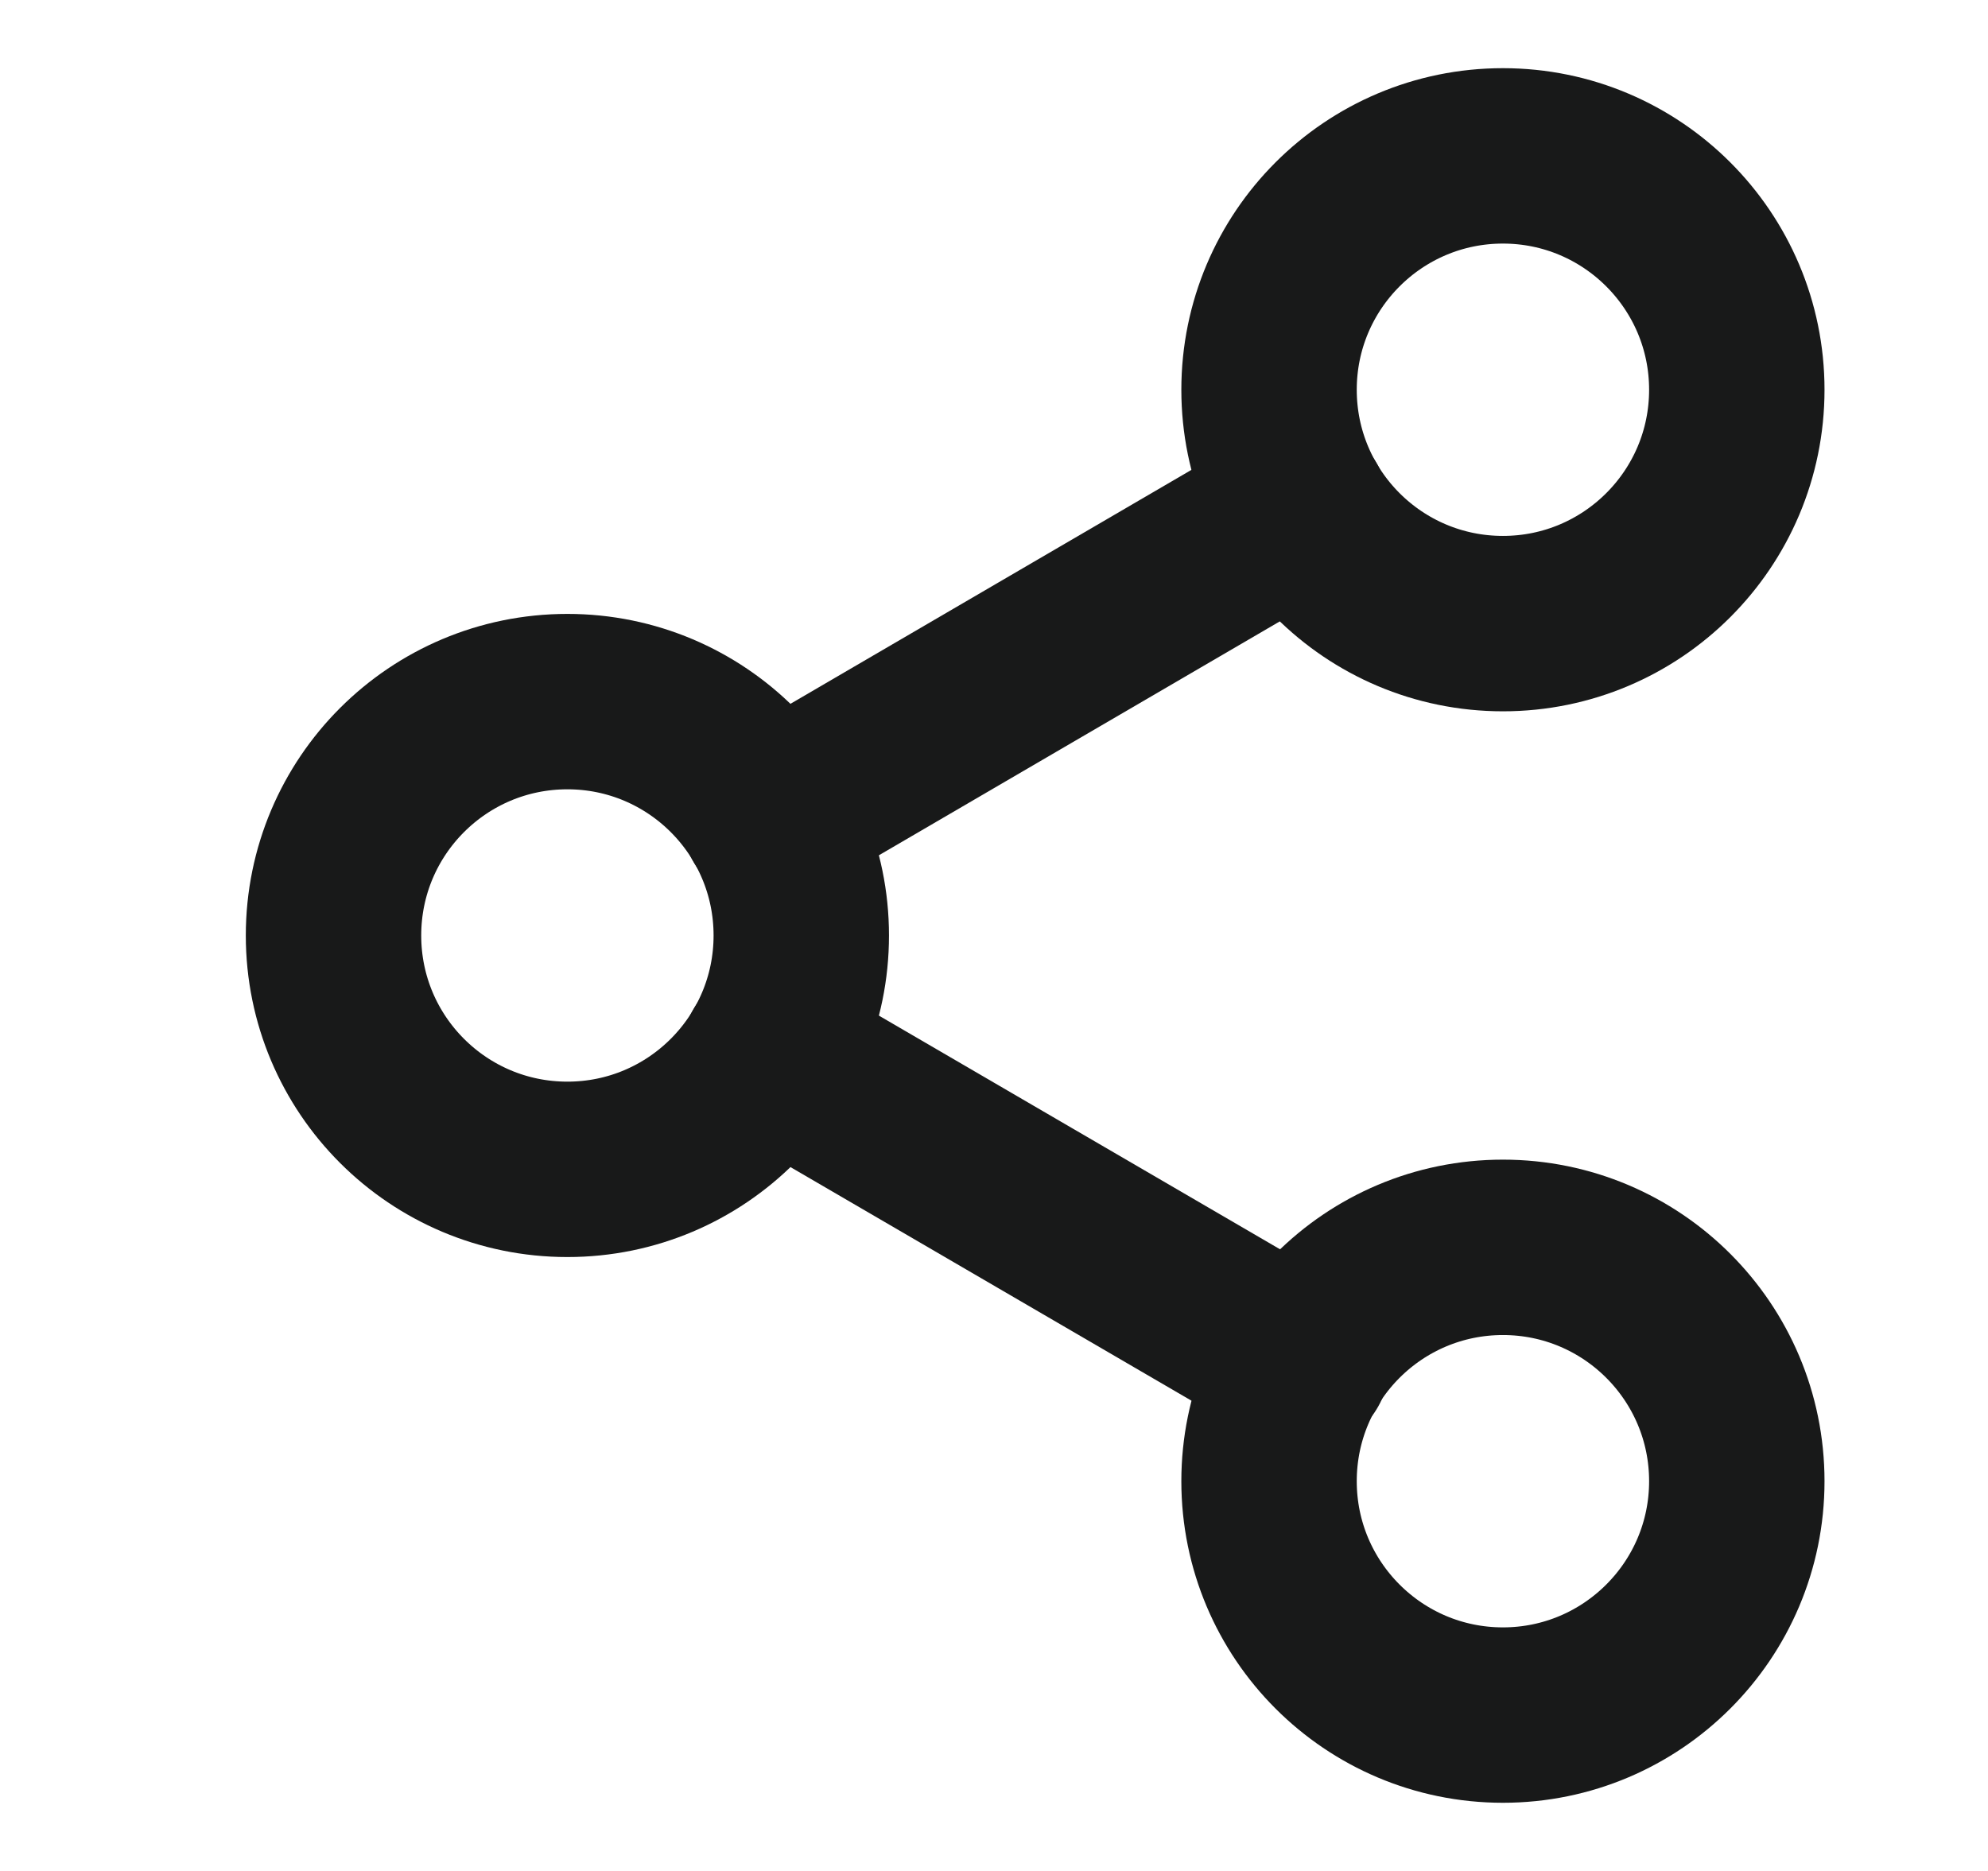 <svg width="17" height="16" viewBox="0 0 17 16" fill="none" xmlns="http://www.w3.org/2000/svg">
<path d="M12.852 5.333C13.956 5.333 14.852 4.438 14.852 3.333C14.852 2.229 13.956 1.333 12.852 1.333C11.747 1.333 10.852 2.229 10.852 3.333C10.852 4.438 11.747 5.333 12.852 5.333Z" stroke="#181919" stroke-width="1.5" stroke-linecap="round" stroke-linejoin="round"/>
<path d="M4.852 10C5.956 10 6.852 9.105 6.852 8C6.852 6.895 5.956 6 4.852 6C3.747 6 2.852 6.895 2.852 8C2.852 9.105 3.747 10 4.852 10Z" stroke="#181919" stroke-width="1.5" stroke-linecap="round" stroke-linejoin="round"/>
<path d="M12.852 14.667C13.956 14.667 14.852 13.771 14.852 12.667C14.852 11.562 13.956 10.667 12.852 10.667C11.747 10.667 10.852 11.562 10.852 12.667C10.852 13.771 11.747 14.667 12.852 14.667Z" stroke="#181919" stroke-width="1.5" stroke-linecap="round" stroke-linejoin="round"/>
<path d="M6.578 9.007L11.132 11.66" stroke="#181919" stroke-width="1.5" stroke-linecap="round" stroke-linejoin="round"/>
<path d="M11.125 4.34L6.578 6.993" stroke="#181919" stroke-width="1.5" stroke-linecap="round" stroke-linejoin="round"/>
</svg>
